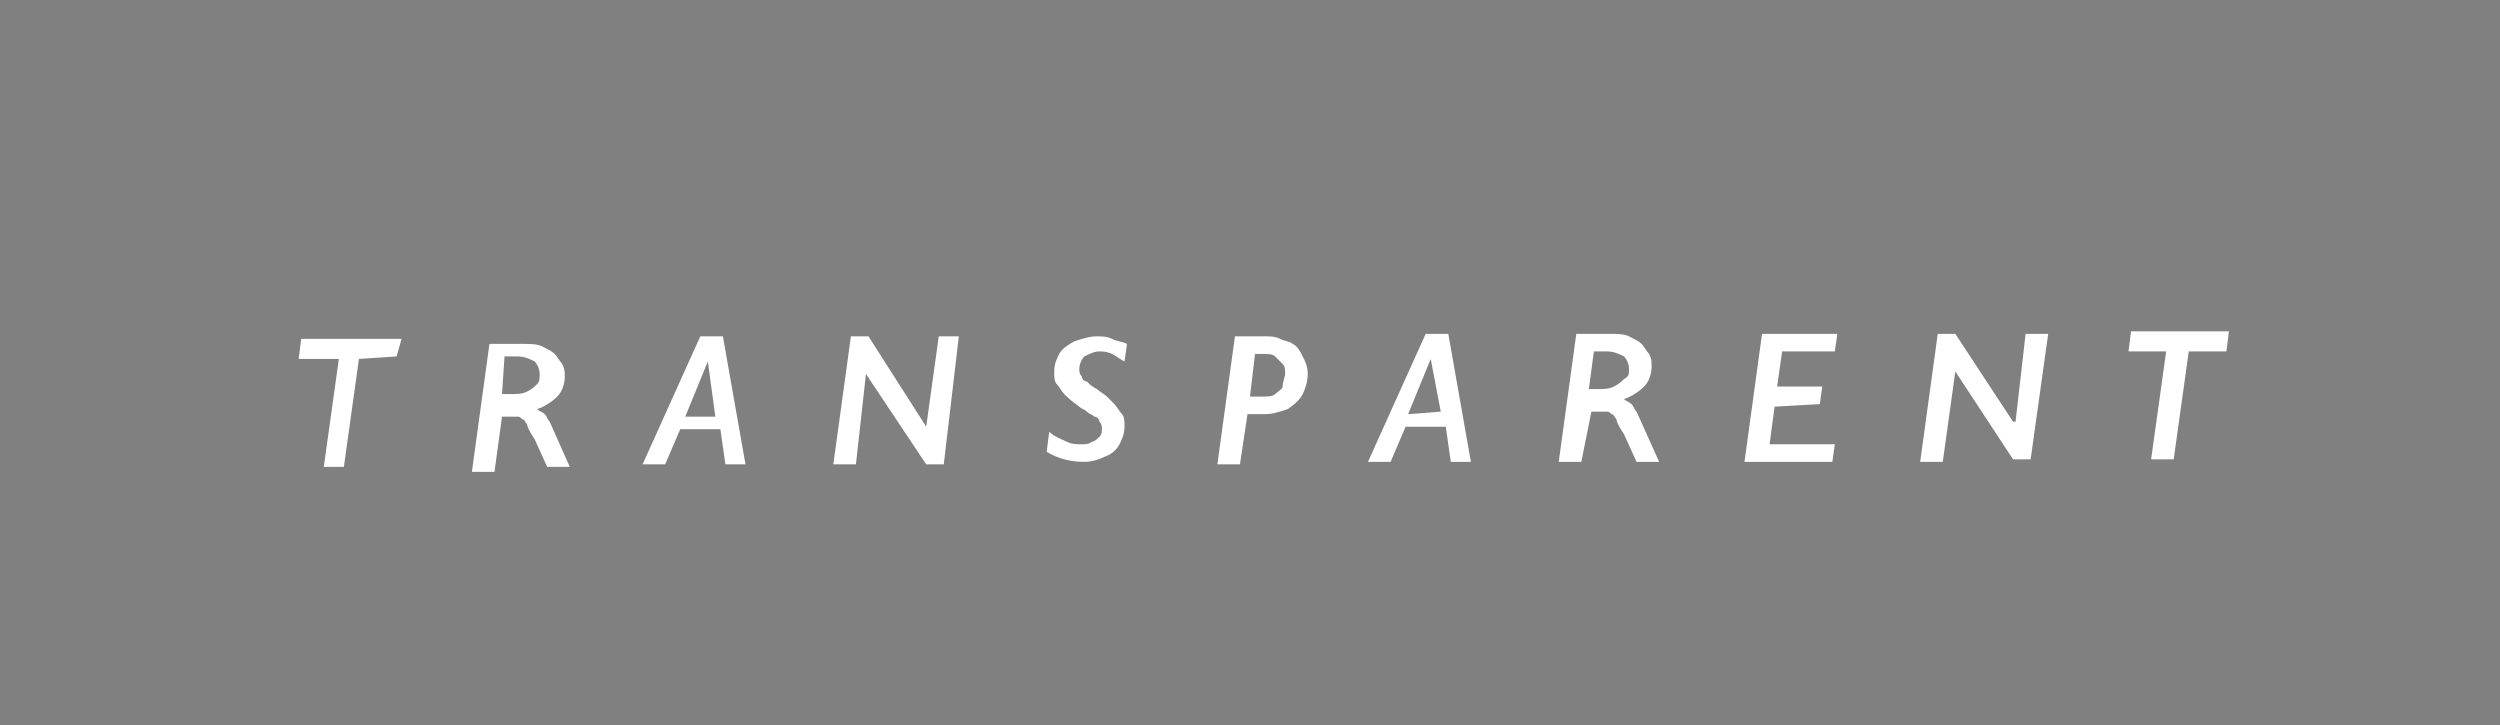 <?xml version="1.0" encoding="utf-8"?>
<!-- Generator: Adobe Illustrator 21.1.0, SVG Export Plug-In . SVG Version: 6.00 Build 0)  -->
<svg version="1.1" id="Calque_1" xmlns="http://www.w3.org/2000/svg" xmlns:xlink="http://www.w3.org/1999/xlink" x="0px" y="0px"
	 viewBox="0 0 99.6 28.9" style="enable-background:new 0 0 99.6 28.9;" xml:space="preserve">
<rect x="0" y="0" width="99.6" height="28.9" fill="#808080" stroke="none"/>
<style type="text/css">
	.st0{stroke:#FFFFFF;stroke-miterlimit:10;}
	.st1{fill:none;stroke:#FFFFFF;stroke-width:0.5;stroke-miterlimit:10;}
	.st2{fill:#FFFFFF;}
</style>
<rect x="17.2" y="-73" class="st0" width="111.7" height="37.3"/>
<line class="st1" x1="74" y1="-19.7" x2="99.7" y2="-19.7"/>
<line class="st1" x1="-7.7" y1="-21.3" x2="18" y2="-21.3"/>
<g>
	<path class="st2" d="M77.7-44.1c0-0.5,0-0.8,0-1.3c-0.7,0-1.4,0-2.1,0c-0.4,0-0.9,0-1.3,0c-0.3,0-0.5-0.1-0.5-0.4
		c0-0.1,0-0.2,0-0.3c0-1,0-1,1-1c1.6,0,3.2,0,4.8,0c0.1,0,0.3,0.2,0.3,0.3c0,1.4,0,2.7,0,4.1c0,0.1-0.2,0.3-0.3,0.3
		c-2.7,0-5.4,0-8.1,0c-0.6,0-1.1-0.4-1.1-1.1c-0.1-0.9,0-1.8,0-2.7c0-0.8,0-1.6,0-2.4c0-0.9,0.5-1.4,1.4-1.4c2,0,4.1,0,6.1,0
		c0.5,0,1.1,0,1.6,0c0.4,0,0.5,0.1,0.4,0.5c0,0.1,0,0.2,0,0.3c0,1,0,1-1,1c-1.9,0-3.9,0-5.8,0c-0.4,0-0.6,0.1-0.5,0.5
		c0,1.1,0,2.1,0,3.2c0,0.4,0.1,0.5,0.5,0.5C74.5-44.1,76.1-44.1,77.7-44.1z"/>
	<path class="st2" d="M48-44.8c0-1.4,0-2.8,0-4.2c0-0.1,0-0.2,0-0.3c-0.1-0.6,0.2-0.7,0.7-0.7c0.5,0,0.9,0,1.5,0c0,0.6,0,1.2,0,1.8
		c0,1.8,0,3.5,0,5.3c0,0.5-0.2,0.6-0.6,0.6c-0.5,0-1,0-1.5,0c-0.2,0-0.5-0.1-0.6-0.3c-1.5-1.6-3-3.2-4.5-4.8c0,0-0.1,0-0.2-0.1
		c0,0.7,0,1.3,0,2c0,0.9,0,1.9,0,2.8c0,0.3-0.1,0.4-0.3,0.4c-0.5,0-1,0-1.5,0c-0.3,0-0.4-0.1-0.4-0.4c0-2.3,0-4.6,0-6.9
		c0-0.3,0.1-0.4,0.4-0.4c0.6,0,1.3,0,1.9,0c0.2,0,0.4,0.2,0.6,0.3c1.5,1.6,2.9,3.1,4.4,4.7C47.9-44.9,47.9-44.9,48-44.8z"/>
	<path class="st2" d="M50.4-50c0.8,0,1.5,0,2.2,0c0.2,0,0.4,0.3,0.4,0.4c0.8,1.7,1.6,3.5,2.4,5.3c0.3-0.6,0.5-1.1,0.8-1.6
		c0.6-1.3,1.2-2.5,1.7-3.8c0.1-0.3,0.3-0.4,0.6-0.3c0.6,0,1.3,0,2,0c-0.3,0.8-0.7,1.5-1,2.2c-0.8,1.7-1.6,3.4-2.4,5.1
		c-0.1,0.2-0.3,0.3-0.5,0.3c-0.8,0-1.5,0-2.3,0c-0.2,0-0.4-0.2-0.5-0.3c-1.1-2.3-2.2-4.6-3.3-7C50.5-49.7,50.5-49.8,50.4-50z"/>
	<path class="st2" d="M27.7-42.2c0-1,0-2,0-3c0-1.4,0-2.8,0-4.2c0-0.3,0.1-0.5,0.5-0.5c0.6,0,1.2,0,1.8,0c0,1.1,0,2.2,0,3.2
		c0,1.3,0,2.7,0,4c0,0.4,0,0.5-0.5,0.5C28.9-42.2,28.4-42.2,27.7-42.2z"/>
	<path class="st2" d="M16.9-44.7c0-0.5-0.2-1-0.8-1.2c0.8-0.7,0.8-0.7,0.8-1.8c0-0.2,0-0.3,0-0.5c0-1.1-0.4-1.6-1.6-1.6
		c-2.5,0-5,0-7.5,0c-0.4,0-0.4,0.2-0.4,0.5c0,2,0,4.1,0,6.1c0,0.4,0,0.8,0,1.1c1.1,0,2.1,0,3.1,0c1.6,0,3.2,0,4.9,0
		c1,0,1.5-0.6,1.6-1.5C16.9-44,16.9-44.3,16.9-44.7z M9.4-47.5c0-0.2,0-0.5,0.3-0.5c1.6,0,3.3,0,4.9,0c0,0,0,0,0.1,0
		c0,0.4,0,0.7,0,1.1c-1.2,0-2.4,0-3.6,0c-0.5,0-0.9,0-1.4,0C9.2-46.8,9.5-47.3,9.4-47.5z M14.5-43.9c-1.6,0-3.1,0-4.7,0
		c-0.6,0-0.3-0.5-0.3-0.8c-0.1-0.3,0.1-0.4,0.4-0.4c1.3,0,2.6,0,3.9,0c0.3,0,0.6,0,1,0c0,0.3,0.1,0.6,0.1,0.9
		C14.8-44.1,14.6-43.9,14.5-43.9z"/>
	<path class="st2" d="M90.1-48.8c0-0.8-0.5-1.3-1.4-1.3c-1.3,0-2.6,0-3.9,0c0,0,0,0,0,0c-1.2,0-2.4,0-3.6,0c-0.8,0-0.8,0-0.8,0.8
		c0,0.2,0,0.3,0,0.5c-0.1,0.4,0,0.7,0.5,0.5c0.1,0,0.2,0,0.3,0c2,0,4.1,0,6.1,0c0.3,0,0.7-0.1,0.6,0.4c0,0.4,0.2,0.9-0.5,0.9
		c-1.8,0-3.6,0-5.4,0c-0.9,0-1.4,0.4-1.4,1.4c0,0.7,0,1.4,0,2.1c0,0.7,0.6,1.2,1.3,1.2c2.6,0,5.2,0,7.8,0c0.3,0,0.5-0.1,0.5-0.5
		C90.1-44.8,90.1-46.8,90.1-48.8z M88-44.2c-1.2,0-2.3,0-3.4,0c-0.5,0-1,0-1.5,0c-0.3,0-0.4-0.1-0.4-0.4c0-0.2,0-0.3,0-0.5
		c0-0.3,0.1-0.4,0.4-0.4c1.5,0,3.1,0,4.6,0c0.1,0,0.3,0.2,0.3,0.3C88-44.8,88-44.5,88-44.2z"/>
	<path class="st2" d="M69.3-44.1c-2,0-4,0-6,0c-0.8,0-0.9,0-0.8-0.9c0-0.1,0.2-0.4,0.4-0.4c2.2,0,4.3,0,6.5,0c0.3,0,0.4-0.1,0.4-0.4
		c0-1,0-2-0.1-3.1c0-0.8-0.5-1.2-1.3-1.2c-1.5,0-3,0-4.5,0c-0.8,0-1.6,0-2.3,0c-0.7,0.1-1.1,0.5-1.1,1.2c0,1.6,0,3.2,0,4.9
		c0,1.1,0.6,1.6,1.6,1.6c1,0,2,0,3.1,0c1.5,0,3.1,0,4.7,0c0-0.5,0-0.9,0-1.4C69.8-44,69.6-44.1,69.3-44.1z M62.6-48
		c0-0.1,0.2-0.2,0.4-0.2c1.2,0,2.5,0,3.7,0c0.3,0,0.7,0,1.1,0c0,0.4,0,0.8,0,1.2c-1.3,0-2.5,0-3.8,0c-0.2,0-0.4,0-0.6,0
		C62.5-47,62.3-47.2,62.6-48z"/>
	<path class="st2" d="M26.4-46c0.8-0.8,0.8-0.9,0.8-2.1c0-0.1,0-0.1,0-0.2c0-1-0.5-1.5-1.6-1.5c-2.5,0-5.1,0-7.6,0
		c-0.5,0-0.5,0.2-0.5,0.6c0,2.2,0,4.3,0,6.5c0,0.2,0,0.4,0,0.6c0.7,0,1.4,0,2.1,0c0-0.9,0-1.7,0-2.5c0-0.4,0.1-0.5,0.5-0.5
		c0.6,0,1.3,0,1.9,0c1,0,2,0,3,0c0,0.2,0,0.4,0,0.6c0,0.7,0,1.4,0,2.1c0,0.1,0.2,0.3,0.3,0.4c0.5,0,1.1,0,1.6,0
		c0.1,0,0.3-0.2,0.3-0.4c0-0.6,0-1.2,0-1.8C27.2-45.1,27-45.6,26.4-46z M24.9-46.8c-0.5,0-0.9,0-1.4,0c-1.1,0-2.3,0-3.4,0
		c-0.5,0-0.6-0.2-0.5-0.6c0-0.2,0-0.4,0-0.6c1.8,0,3.6,0,5.3,0C24.9-47.6,24.9-47.3,24.9-46.8z"/>
	<path class="st2" d="M40-48.7c0-0.7-0.6-1.3-1.3-1.3c-0.2,0-0.5,0-0.7,0c-2,0-4.1,0-6.1,0c-0.9,0-1.5,0.6-1.5,1.5
		c0,1.6,0,3.3,0.1,4.9c0,0.8,0.5,1.3,1.3,1.3c1.1,0,2.2,0,3.3,0c0,0,0,0,0,0c1.1,0,2.3,0,3.4,0c0.8,0,1.4-0.6,1.4-1.3
		C40-45.3,40-47,40-48.7z M37.5-48.2c0.3,0,0.4,0.1,0.4,0.4c0,1.1,0,2.2,0,3.3c0,0.4-0.1,0.5-0.5,0.5c-1.4,0-2.8,0-4.3,0
		c-0.3,0-0.5,0-0.5-0.4c0-1.1,0-2.3,0-3.4c0-0.1,0-0.2,0.1-0.3"/>
</g>
<g>
	<polyline class="st2" points="16,13.5 15.8,14.2 14.3,14.3 13.7,18.6 12.9,18.6 13.5,14.3 11.9,14.3 12,13.5 16,13.5 	"/>
	<path class="st2" d="M22.7,18.6l-0.9,0l-0.5-1.1c-0.2-0.3-0.3-0.5-0.3-0.6c-0.1-0.1-0.1-0.2-0.2-0.2c-0.1-0.1-0.1-0.1-0.2-0.1
		c-0.1,0-0.2,0-0.3,0l-0.3,0l-0.3,2.2l-0.9,0l0.7-5.1l1.3,0c0.3,0,0.6,0,0.8,0.1c0.2,0.1,0.4,0.2,0.5,0.3c0.1,0.1,0.2,0.3,0.3,0.4
		c0.1,0.2,0.1,0.3,0.1,0.5c0,0.3-0.1,0.6-0.3,0.8c-0.2,0.2-0.5,0.4-0.8,0.5l0,0c0.1,0.1,0.2,0.1,0.3,0.2c0.1,0.1,0.1,0.2,0.2,0.3
		L22.7,18.6 M21.5,14.9c0-0.2-0.1-0.4-0.2-0.5c-0.2-0.1-0.4-0.2-0.7-0.2l-0.5,0L20,15.7l0.4,0c0.2,0,0.4,0,0.6-0.1
		c0.2-0.1,0.3-0.2,0.4-0.3C21.5,15.2,21.5,15.1,21.5,14.9z"/>
	<path class="st2" d="M29.7,18.5l-0.8,0l-0.2-1.4l-1.6,0l-0.6,1.4l-0.9,0l2.3-5.1l0.9,0L29.7,18.5 M28.5,16.6l-0.3-2.2l0,0l-0.9,2.2
		L28.5,16.6z"/>
	<polyline class="st2" points="38.2,13.4 37.6,18.5 36.9,18.5 34.5,14.9 34.5,14.9 34.1,18.5 33.2,18.5 33.9,13.4 34.6,13.4 
		36.9,17 36.9,17 37.4,13.4 38.2,13.4 	"/>
	<path class="st2" d="M44.8,14.4c-0.2-0.1-0.3-0.2-0.5-0.3c-0.2-0.1-0.4-0.1-0.5-0.1c-0.2,0-0.4,0.1-0.6,0.2
		c-0.1,0.1-0.2,0.3-0.2,0.5c0,0.1,0,0.2,0.1,0.3c0,0.1,0.1,0.2,0.2,0.2c0.1,0.1,0.2,0.2,0.4,0.3c0.1,0.1,0.3,0.2,0.4,0.3
		c0.1,0.1,0.2,0.2,0.3,0.3c0.1,0.1,0.2,0.3,0.3,0.4c0.1,0.1,0.1,0.3,0.1,0.5c0,0.3-0.1,0.5-0.2,0.7c-0.1,0.2-0.3,0.4-0.6,0.5
		c-0.2,0.1-0.5,0.2-0.8,0.2c-0.5,0-1-0.1-1.5-0.4l0.1-0.8c0.2,0.2,0.5,0.3,0.7,0.4c0.2,0.1,0.4,0.1,0.6,0.1c0.1,0,0.3,0,0.4-0.1
		c0.1,0,0.2-0.1,0.3-0.2c0.1-0.1,0.1-0.2,0.1-0.3c0-0.1,0-0.2-0.1-0.3c0-0.1-0.1-0.2-0.2-0.2c-0.1-0.1-0.2-0.1-0.3-0.2
		c-0.1-0.1-0.2-0.1-0.3-0.2c-0.3-0.2-0.5-0.4-0.6-0.5c-0.1-0.1-0.2-0.3-0.3-0.4C42,15.2,42,15,42,14.8c0-0.3,0.1-0.5,0.2-0.7
		c0.1-0.2,0.4-0.4,0.6-0.5c0.3-0.1,0.6-0.2,0.9-0.2c0.2,0,0.4,0,0.6,0.1c0.2,0.1,0.4,0.1,0.6,0.2L44.8,14.4"/>
	<path class="st2" d="M52.1,14.9c0,0.3-0.1,0.6-0.2,0.8c-0.1,0.2-0.3,0.4-0.6,0.6c-0.3,0.1-0.6,0.2-0.9,0.2l-0.7,0l-0.3,2l-0.9,0
		l0.7-5.1l1.2,0c0.2,0,0.4,0,0.6,0.1c0.2,0.1,0.4,0.1,0.5,0.2c0.2,0.1,0.3,0.3,0.4,0.5C52,14.4,52.1,14.6,52.1,14.9 M51.2,14.9
		c0-0.2,0-0.3-0.1-0.4c-0.1-0.1-0.2-0.2-0.3-0.3c-0.1-0.1-0.3-0.1-0.5-0.1l-0.3,0l-0.2,1.7l0.5,0c0.2,0,0.4,0,0.5-0.1
		c0.1-0.1,0.3-0.2,0.3-0.3C51.1,15.2,51.2,15,51.2,14.9z"/>
	<path class="st2" d="M58.6,18.4l-0.8,0l-0.2-1.4l-1.6,0l-0.6,1.4l-0.9,0l2.3-5.1l0.9,0L58.6,18.4 M57.4,16.4L57,14.3l0,0l-0.9,2.2
		L57.4,16.4z"/>
	<path class="st2" d="M66.1,18.4l-0.9,0l-0.5-1.1c-0.2-0.3-0.3-0.5-0.3-0.6c-0.1-0.1-0.1-0.2-0.2-0.2c-0.1-0.1-0.1-0.1-0.2-0.1
		c-0.1,0-0.2,0-0.3,0l-0.3,0L63,18.4l-0.9,0l0.7-5.1l1.3,0c0.3,0,0.6,0,0.8,0.1c0.2,0.1,0.4,0.2,0.5,0.3c0.1,0.1,0.2,0.3,0.3,0.4
		c0.1,0.2,0.1,0.3,0.1,0.5c0,0.3-0.1,0.6-0.3,0.8c-0.2,0.2-0.5,0.4-0.8,0.5l0,0c0.1,0.1,0.2,0.1,0.3,0.2c0.1,0.1,0.1,0.2,0.2,0.3
		L66.1,18.4 M64.9,14.7c0-0.2-0.1-0.4-0.2-0.5C64.5,14.1,64.3,14,64,14l-0.5,0l-0.2,1.5l0.4,0c0.2,0,0.4,0,0.6-0.1
		c0.2-0.1,0.3-0.2,0.4-0.3C64.9,15,64.9,14.9,64.9,14.7z"/>
	<polyline class="st2" points="73.2,13.3 73.1,14 71,14 70.8,15.4 72.6,15.4 72.5,16.1 70.7,16.2 70.5,17.7 73.1,17.7 73,18.4 
		69.5,18.4 70.2,13.3 73.2,13.3 	"/>
	<polyline class="st2" points="81.6,13.3 80.9,18.3 80.2,18.3 77.9,14.8 77.9,14.8 77.4,18.4 76.5,18.4 77.2,13.3 77.9,13.3 
		80.2,16.8 80.3,16.8 80.7,13.3 81.6,13.3 	"/>
	<polyline class="st2" points="88.8,13.2 88.7,14 87.2,14 86.6,18.3 85.7,18.3 86.3,14 84.8,14 84.9,13.2 88.8,13.2 	"/>
</g>
</svg>
